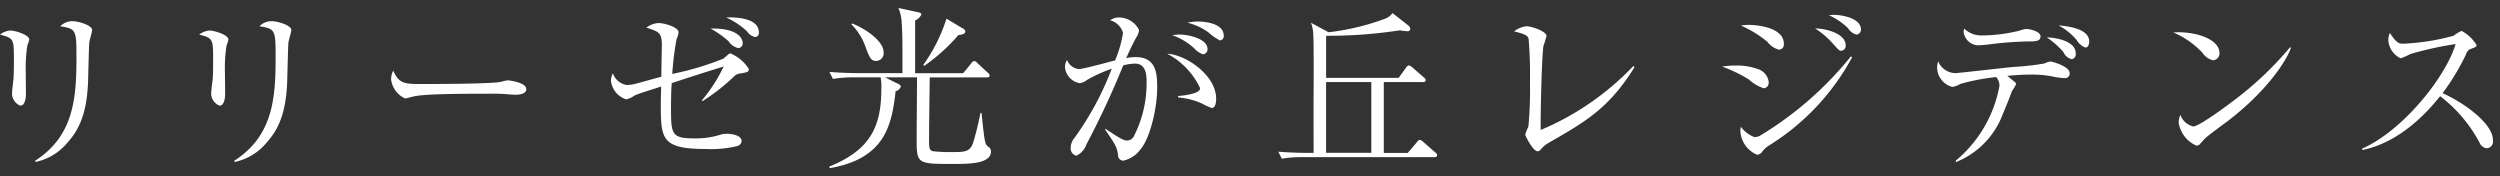 <svg xmlns="http://www.w3.org/2000/svg" width="213" height="15" viewBox="0 0 213 15">
  <rect x="0" y="0" width="213" height="15" fill="#333333" stroke="none"/>
<defs>
    <style>
      .cls-1 {
        fill: #fff;
        fill-rule: evenodd;
      }
    </style>
  </defs>
  <path id="リリーゼ光が丘レジデンス" class="cls-1" d="M7.849,2.554c0-.4-1.155-0.75-1.695-0.75a1.443,1.443,0,0,0-1.02.435c1.335,0.21,1.38.3,1.38,2.595,0,3.435-.18,6.72-3.525,8.865l0.045,0.1a4.82,4.82,0,0,0,2.715-1.65c0.975-1.08,1.65-2.445,1.755-5.2,0.015-.54.075-3.15,0.105-3.345C7.624,3.454,7.849,2.719,7.849,2.554Zm-5.355.825c0-.435-1.26-0.78-1.62-0.78A1.669,1.669,0,0,0,0,2.944c1.185,0.33,1.185.33,1.185,2.265,0,0.84-.015,1.365-0.045,1.6-0.015.135-.1,0.81-0.1,0.96A1.122,1.122,0,0,0,1.729,9c0.48,0,.48-0.87.48-1.095,0-.255-0.015-1.485-0.015-1.755a12.265,12.265,0,0,1,.135-2.265A5.073,5.073,0,0,0,2.494,3.379Zm22.324-.825c0-.4-1.155-0.75-1.695-0.75a1.443,1.443,0,0,0-1.02.435c1.335,0.21,1.38.3,1.38,2.595,0,3.435-.18,6.72-3.525,8.865L20,13.8a4.82,4.82,0,0,0,2.715-1.65c0.975-1.08,1.65-2.445,1.755-5.2,0.015-.54.075-3.15,0.105-3.345C24.594,3.454,24.819,2.719,24.819,2.554Zm-5.355.825c0-.435-1.26-0.78-1.62-0.78a1.669,1.669,0,0,0-.87.345c1.185,0.33,1.185.33,1.185,2.265,0,0.84-.015,1.365-0.045,1.6-0.015.135-.105,0.81-0.105,0.96A1.122,1.122,0,0,0,18.7,9c0.48,0,.48-0.87.48-1.095,0-.255-0.015-1.485-0.015-1.755A12.273,12.273,0,0,1,19.3,3.889,5.073,5.073,0,0,0,19.464,3.379ZM44.841,7.594c0-.585-1.5-0.75-1.59-0.75s-0.525.12-.615,0.135c-0.69.165-5.565,0.18-6.6,0.18-1.56,0-2.025,0-2.535-1.14a1.733,1.733,0,0,0-.18.72,2.035,2.035,0,0,0,1.2,1.65c0.045,0,.525-0.12.57-0.135,0.675-.18,2.025-0.27,6.6-0.27a14.968,14.968,0,0,1,1.695.06c0.03,0,.39.03,0.525,0.03C44.091,8.074,44.841,8.059,44.841,7.594Zm19.815-4.83c0-1.335-2.28-1.3-2.79-1.275a6.506,6.506,0,0,1,1.77,1.17,1.128,1.128,0,0,0,.69.495A0.342,0.342,0,0,0,64.656,2.764Zm-1.38.915c0-.555-0.66-1.3-2.73-1.245A8.821,8.821,0,0,1,62.061,3.5a1.381,1.381,0,0,0,.84.6A0.393,0.393,0,0,0,63.276,3.679ZM63.8,5.869a3.494,3.494,0,0,0-1.56-1.32,0.372,0.372,0,0,0-.225.12c-0.06.06-.345,0.285-0.39,0.33a24.736,24.736,0,0,1-4.35,1.3,26.713,26.713,0,0,1,.36-2.94,2.055,2.055,0,0,0,.18-0.6c0-.435-1.17-0.795-1.725-0.795a1.92,1.92,0,0,0-1.02.39c1.035,0.33,1.32.42,1.32,1.47,0,0.1-.015.555-0.045,2.715-0.3.075-1.755,0.48-2.085,0.57a3.75,3.75,0,0,1-.855.135,1.487,1.487,0,0,1-1.185-1,1.316,1.316,0,0,0-.165.645,1.882,1.882,0,0,0,1.29,1.575,1.658,1.658,0,0,0,.675-0.3c0.3-.18,1.95-0.66,2.31-0.795,0,0.33-.03.795-0.03,1.515,0,2.97.075,3.81,3.855,3.81a9.286,9.286,0,0,0,2.67-.255A0.478,0.478,0,0,0,63.186,12c0-.36-0.555-0.6-1.29-0.6a1.739,1.739,0,0,0-.51.075,7.006,7.006,0,0,1-2.235.315c-1.965,0-1.98-.375-1.98-2.655,0-.93.03-1.71,0.06-2.055,1.47-.48,3.36-1.095,4.425-1.41a13.168,13.168,0,0,1-1.845,2.865l0.03,0.09a16.931,16.931,0,0,0,2.685-2.1,0.868,0.868,0,0,1,.6-0.27C63.726,6.139,63.8,6.124,63.8,5.869ZM82.245,2.674A0.371,0.371,0,0,0,81.99,2.4l-1.35-.81a14.05,14.05,0,0,1-1.98,3.945l0.09,0.075a15.779,15.779,0,0,0,2.91-2.625C82.125,2.944,82.245,2.824,82.245,2.674Zm-6.96,1.785c0-.87-1.29-1.89-2.67-2.46l-0.075.075a5.125,5.125,0,0,1,1.23,1.995c0.315,0.825.42,1.125,0.9,1.125A0.66,0.66,0,0,0,75.285,4.459Zm9.15,8.43a0.463,0.463,0,0,0-.255-0.4c-0.285-.24-0.3-0.495-0.555-2.865h-0.09c-0.135.69-.42,1.92-0.63,2.55-0.27.78-.735,0.78-1.815,0.78a11.5,11.5,0,0,1-1.635-.075c-0.3-.12-0.3-0.24-0.3-1.29,0-.48.045-4.14,0.06-4.995H84.09c0.105,0,.225-0.015.225-0.15a0.292,0.292,0,0,0-.15-0.24l-0.9-.84a0.459,0.459,0,0,0-.255-0.165,0.4,0.4,0,0,0-.255.195l-0.69.84H77.97V1.744a1.056,1.056,0,0,0,.525-0.495c0-.135-0.1-0.165-0.285-0.21l-1.665-.36a3.617,3.617,0,0,1,.285,1.38c0.06,0.96.06,1.35,0.06,4.17H72.975c-0.21,0-1.275-.015-2.31-0.105l0.3,0.6a10.682,10.682,0,0,1,1.77-.135H75.03a4.308,4.308,0,0,1,.06.975c0,3.255-.96,5.22-4.44,6.63l0.045,0.135c4.68-.825,5.28-3.6,5.61-6.555a0.649,0.649,0,0,0,.45-0.4,0.338,0.338,0,0,0-.225-0.225L75.4,6.589h2.73c0,0.75-.03,4.365-0.03,5.19,0,2.145,0,2.19,3.015,2.19C82.575,13.969,84.435,13.969,84.435,12.889Zm19.826-9.855c0-1.14-1.889-1.2-2.159-1.2a4.424,4.424,0,0,0-.93.1,5.263,5.263,0,0,1,1.77.81,4.508,4.508,0,0,0,1,.7A0.355,0.355,0,0,0,104.261,3.034Zm-1.379,1.14c0-.87-1.605-1.23-2.4-1.23a3.1,3.1,0,0,0-.6.06,5.261,5.261,0,0,1,1.875,1.125,1.954,1.954,0,0,0,.72.495A0.422,0.422,0,0,0,102.882,4.174Zm0.734,4.23c0-2.025-2.639-3.765-4.169-3.825a6.357,6.357,0,0,1,2.805,2.94c0,0.51-1.65.645-1.875,0.66V8.3a6.159,6.159,0,0,1,2.04.525,5.138,5.138,0,0,0,.825.375C103.616,9.2,103.616,8.524,103.616,8.4Zm-5.024-.945c0-1.185-.075-2.595-1.83-2.595a3.528,3.528,0,0,0-.81.09c0.285-.645.54-1.185,0.87-1.785a1.333,1.333,0,0,0,.225-0.615,1.921,1.921,0,0,0-1.71-1.065,1.26,1.26,0,0,0-.75.24,1.571,1.571,0,0,1,1.095,1.065,10.038,10.038,0,0,1-.675,2.355c-0.495.12-2.715,0.735-3.075,0.735a1.189,1.189,0,0,1-1.02-.78,1.23,1.23,0,0,0-.18.6,1.522,1.522,0,0,0,1.245,1.38,1.157,1.157,0,0,0,.63-0.27,12.618,12.618,0,0,1,2.115-.96,25.433,25.433,0,0,1-3.165,5.88,1.315,1.315,0,0,0-.33.825,0.627,0.627,0,0,0,.48.705,1.62,1.62,0,0,0,.855-0.96A73.044,73.044,0,0,0,95.7,5.569a4.264,4.264,0,0,1,.99-0.15c1,0,1,1.05,1,1.635a9.9,9.9,0,0,1-1.05,4.485,0.681,0.681,0,0,1-.585.435c-0.27,0-.555-0.105-1.86-1l-0.045.06c0.975,1.41,1,1.53,1.11,2.16a0.453,0.453,0,0,0,.45.495,2.482,2.482,0,0,0,1.455-.96C97.992,11.764,98.592,9.229,98.592,7.459Zm23.854,5.76a0.334,0.334,0,0,0-.15-0.225l-1.065-.93a0.52,0.52,0,0,0-.285-0.15,0.438,0.438,0,0,0-.225.2l-0.78.915H117.9V6.994h3.345a0.19,0.19,0,0,0,.225-0.165,0.354,0.354,0,0,0-.165-0.24l-1-.87a0.579,0.579,0,0,0-.285-0.15,0.416,0.416,0,0,0-.225.195l-0.63.87h-6.18V3.049a39.979,39.979,0,0,0,4.7-.255c0.195-.015,1.5-0.195,1.59-0.21a4.676,4.676,0,0,0,.6.075,0.232,0.232,0,0,0,.285-0.195,0.5,0.5,0,0,0-.12-0.255l-1.4-1.095a1.334,1.334,0,0,1-.63.48,20.522,20.522,0,0,1-4.815,1.155l-1.5-.81a3.232,3.232,0,0,1,.18.75c0.075,0.585.045,4.965,0.045,5.34-0.015,1.38,0,3.6,0,4.995h-0.7c-0.21,0-1.275-.015-2.309-0.1l0.3,0.6a9.247,9.247,0,0,1,1.769-.135h11.25A0.19,0.19,0,0,0,122.446,13.219Zm-5.61-.2h-3.855V6.994h3.855v6.03Zm22.427-7.3-0.105-.09a23.393,23.393,0,0,1-7.89,5.445c-0.03-1.38.1-6.48,0.24-7.185a7.516,7.516,0,0,0,.255-0.825c0-.39-1.26-0.825-1.71-0.825a2.014,2.014,0,0,0-1.05.435c0.855,0.21,1.125.33,1.23,0.6a35.508,35.508,0,0,1,.12,3.69,33.474,33.474,0,0,1-.135,3.825,5.073,5.073,0,0,0-.27.66c0,0.135.675,1.44,1.05,1.44a0.324,0.324,0,0,0,.255-0.135,2.6,2.6,0,0,1,.69-0.585C135.108,10.354,137.1,9.214,139.263,5.719Zm19.288-3.21c0-.99-1.695-1.245-2.295-1.245-0.135,0-.24.015-0.435,0.03a5.721,5.721,0,0,1,1.635,1.11,1.19,1.19,0,0,0,.705.54A0.407,0.407,0,0,0,158.551,2.509Zm-1.3,1.35c0-1-1.665-1.425-2.61-1.44a7.121,7.121,0,0,1,1.5,1.275c0.555,0.615.57,0.63,0.75,0.63A0.408,0.408,0,0,0,157.246,3.859Zm-5.265-.12c0-1.59-2.88-1.62-2.97-1.62a3.575,3.575,0,0,0-.69.06,9.285,9.285,0,0,1,2.265,1.395,1.8,1.8,0,0,0,.99.66A0.433,0.433,0,0,0,151.981,3.739Zm5.82,1.14L157.7,4.8a29.436,29.436,0,0,1-7.68,6.72,1.025,1.025,0,0,1-.525.165,2.483,2.483,0,0,1-1.17-.885,2.213,2.213,0,0,0-.045.39,2.326,2.326,0,0,0,1.425,1.995,0.574,0.574,0,0,0,.45-0.285,2.145,2.145,0,0,1,.525-0.48A20.014,20.014,0,0,0,157.8,4.879Zm-7.11,2.145a1.316,1.316,0,0,0-.765-1.08,5.362,5.362,0,0,0-2.085-.36,7.084,7.084,0,0,0-1.125.09A11.4,11.4,0,0,1,149.041,6.8a3.306,3.306,0,0,0,1.23.72A0.459,0.459,0,0,0,150.691,7.024Zm26.159-2.46c0-1.155-1.905-1.365-2.475-1.38A7.022,7.022,0,0,1,175.8,4.429a1.037,1.037,0,0,0,.72.615A0.412,0.412,0,0,0,176.85,4.564Zm-3-1.455c0-.465-0.99-0.645-1.245-0.645a4.358,4.358,0,0,0-.615.165,13.7,13.7,0,0,1-3.135.39,2.093,2.093,0,0,1-1.515-.585,1.448,1.448,0,0,0-.045.27,1.3,1.3,0,0,0,1.155,1.155c0.24,0,.6-0.03.885-0.06a30.675,30.675,0,0,1,3.435-.27C173.4,3.529,173.85,3.529,173.85,3.109ZM178,3.529c0-1.155-2.069-1.32-2.609-1.365a5.415,5.415,0,0,1,1.53,1.23,1.536,1.536,0,0,0,.749.66C177.959,4.054,178,3.679,178,3.529Zm-1.664,2.7c0-.6-1.56-0.99-1.62-0.99a1.414,1.414,0,0,0-.51.165,21.242,21.242,0,0,1-2.46.285c-0.81.06-4.86,0.54-5.16,0.54a1.623,1.623,0,0,1-1.455-1,1.591,1.591,0,0,0-.09.51,1.74,1.74,0,0,0,1.29,1.665,1.666,1.666,0,0,0,.69-0.255,18.717,18.717,0,0,1,3.045-.585,1.029,1.029,0,0,1,.285.765,10.793,10.793,0,0,1-3.72,6.36l0.015,0.12a7.04,7.04,0,0,0,4-4.11c0.24-.54.63-1.545,0.78-1.95a2.981,2.981,0,0,0,.345-0.585,0.253,0.253,0,0,0-.09-0.165c-0.075-.06-0.54-0.435-0.66-0.54,0.285-.015,1.065-0.105,1.98-0.105a9.209,9.209,0,0,1,1.89.165,5.876,5.876,0,0,0,.99.135A0.4,0.4,0,0,0,176.34,6.229ZM189.1,4.534c0-1.245-2.13-1.89-3.93-1.77a7.378,7.378,0,0,1,2.46,1.71,1.548,1.548,0,0,0,.915.66A0.584,0.584,0,0,0,189.1,4.534Zm6.09-.465-0.075-.045a28.621,28.621,0,0,1-4.785,4.53c-0.645.495-2.97,2.22-3.465,2.22a1.524,1.524,0,0,1-1.095-.99,1.865,1.865,0,0,0-.15.66,2.573,2.573,0,0,0,1.515,1.965,0.407,0.407,0,0,0,.255-0.09c0.075-.075.405-0.45,0.48-0.525,0.255-.255,1.665-1.275,1.98-1.515C193.147,7.744,194.827,5.164,195.187,4.069Zm17.207,7.86c0-1.41-2.49-3.195-4.29-3.99a19.933,19.933,0,0,0,1.995-3.3,0.731,0.731,0,0,1,.315-0.435c0.48-.18.585-0.21,0.585-0.375a3.474,3.474,0,0,0-1.275-1.2,3.693,3.693,0,0,0-.69.42,19.351,19.351,0,0,1-4.29.675c-0.3,0-.555-0.015-1.125-0.915a1.379,1.379,0,0,0-.135.645,1.849,1.849,0,0,0,1.05,1.515,5.377,5.377,0,0,0,.81-0.36,28.628,28.628,0,0,1,3.87-.855c-0.825,2.79-4.485,7.38-7.965,8.91l0.015,0.12c1.41-.285,3.96-1.23,6.63-4.59a12.122,12.122,0,0,1,3.36,3.96,0.758,0.758,0,0,0,.615.48A0.582,0.582,0,0,0,212.394,11.929Z"/>
</svg>
